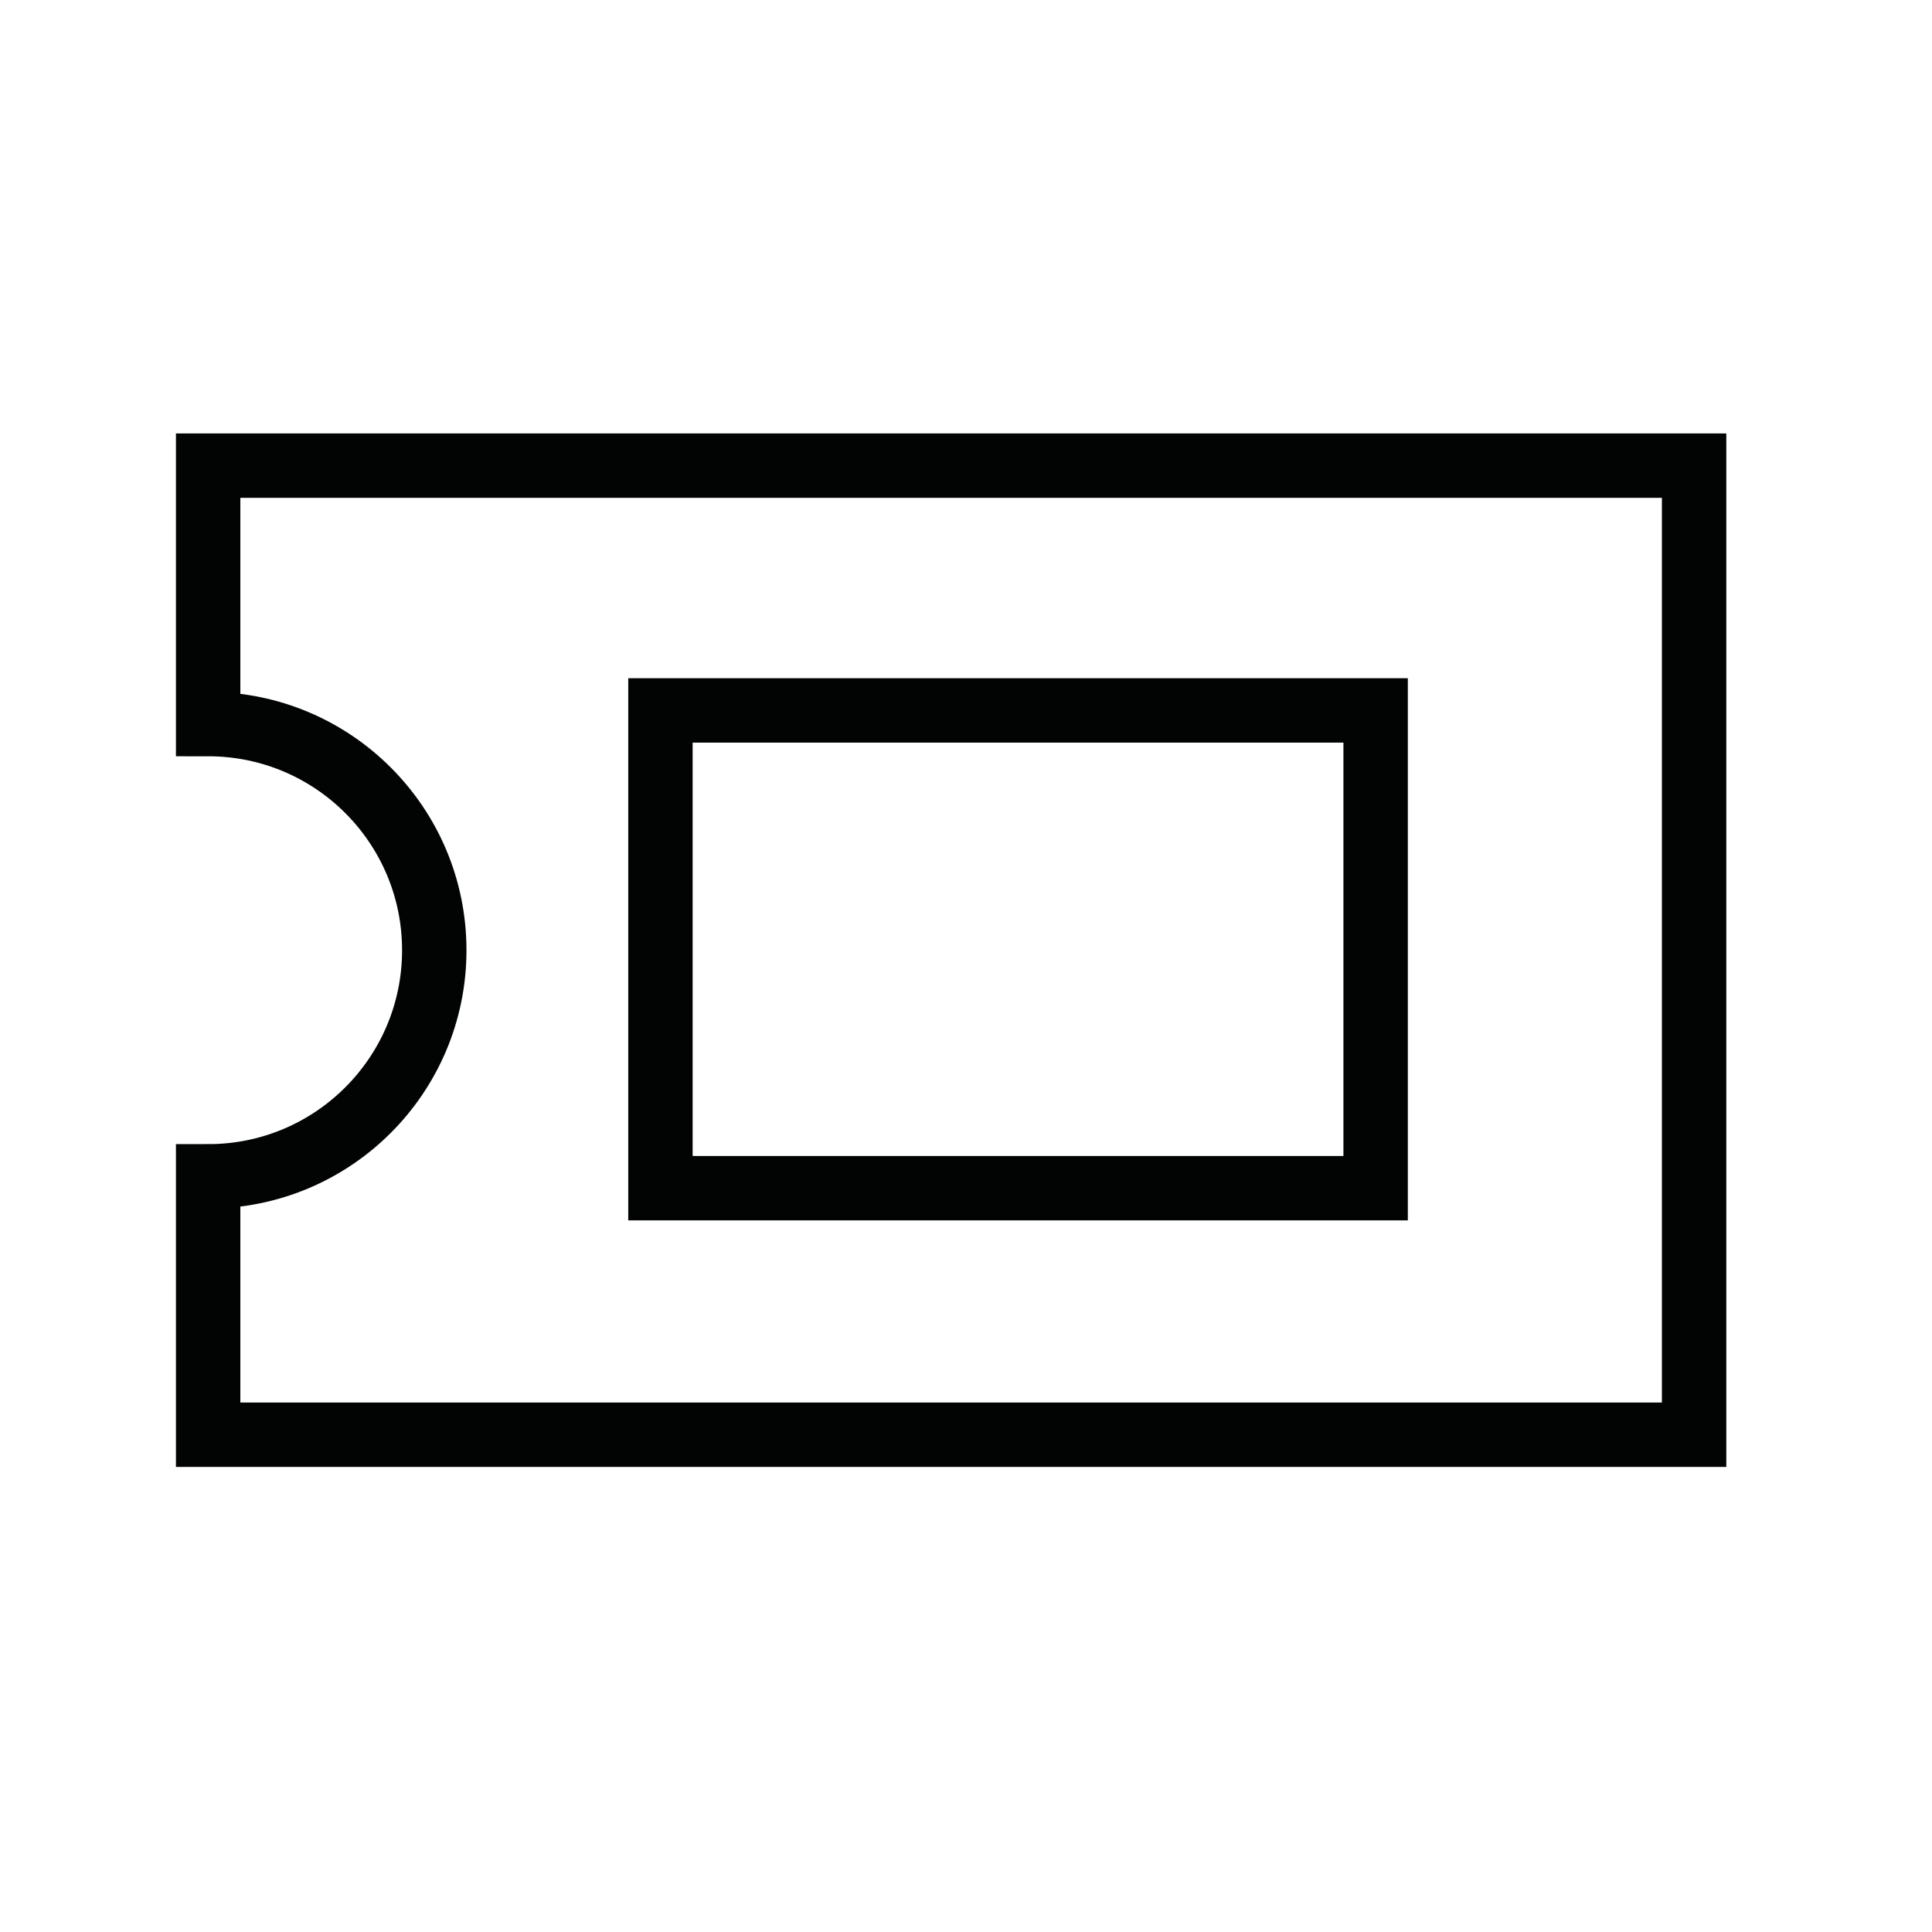 <svg width="45" height="45" viewBox="0 0 45 45" fill="none" xmlns="http://www.w3.org/2000/svg">
<path fill-rule="evenodd" clip-rule="evenodd" d="M39.459 33.418H4.848V27.399C7.757 27.399 10.115 25.041 10.115 22.132C10.115 19.223 7.757 16.865 4.848 16.865V10.846H39.459V33.418Z" stroke="#020303" stroke-width="1.5"/>
<mask id="mask0" mask-type="alpha" maskUnits="userSpaceOnUse" x="4" y="10" width="36" height="24">
<path fill-rule="evenodd" clip-rule="evenodd" d="M4.5 33.764H39.802V10.5H4.5V33.764Z" fill="white"/>
</mask>
<g mask="url(#mask0)">
<path fill-rule="evenodd" clip-rule="evenodd" d="M15.383 27.675H32.041V16.547H15.383V27.675Z" stroke="#020303" stroke-width="1.5"/>
</g>
</svg>
